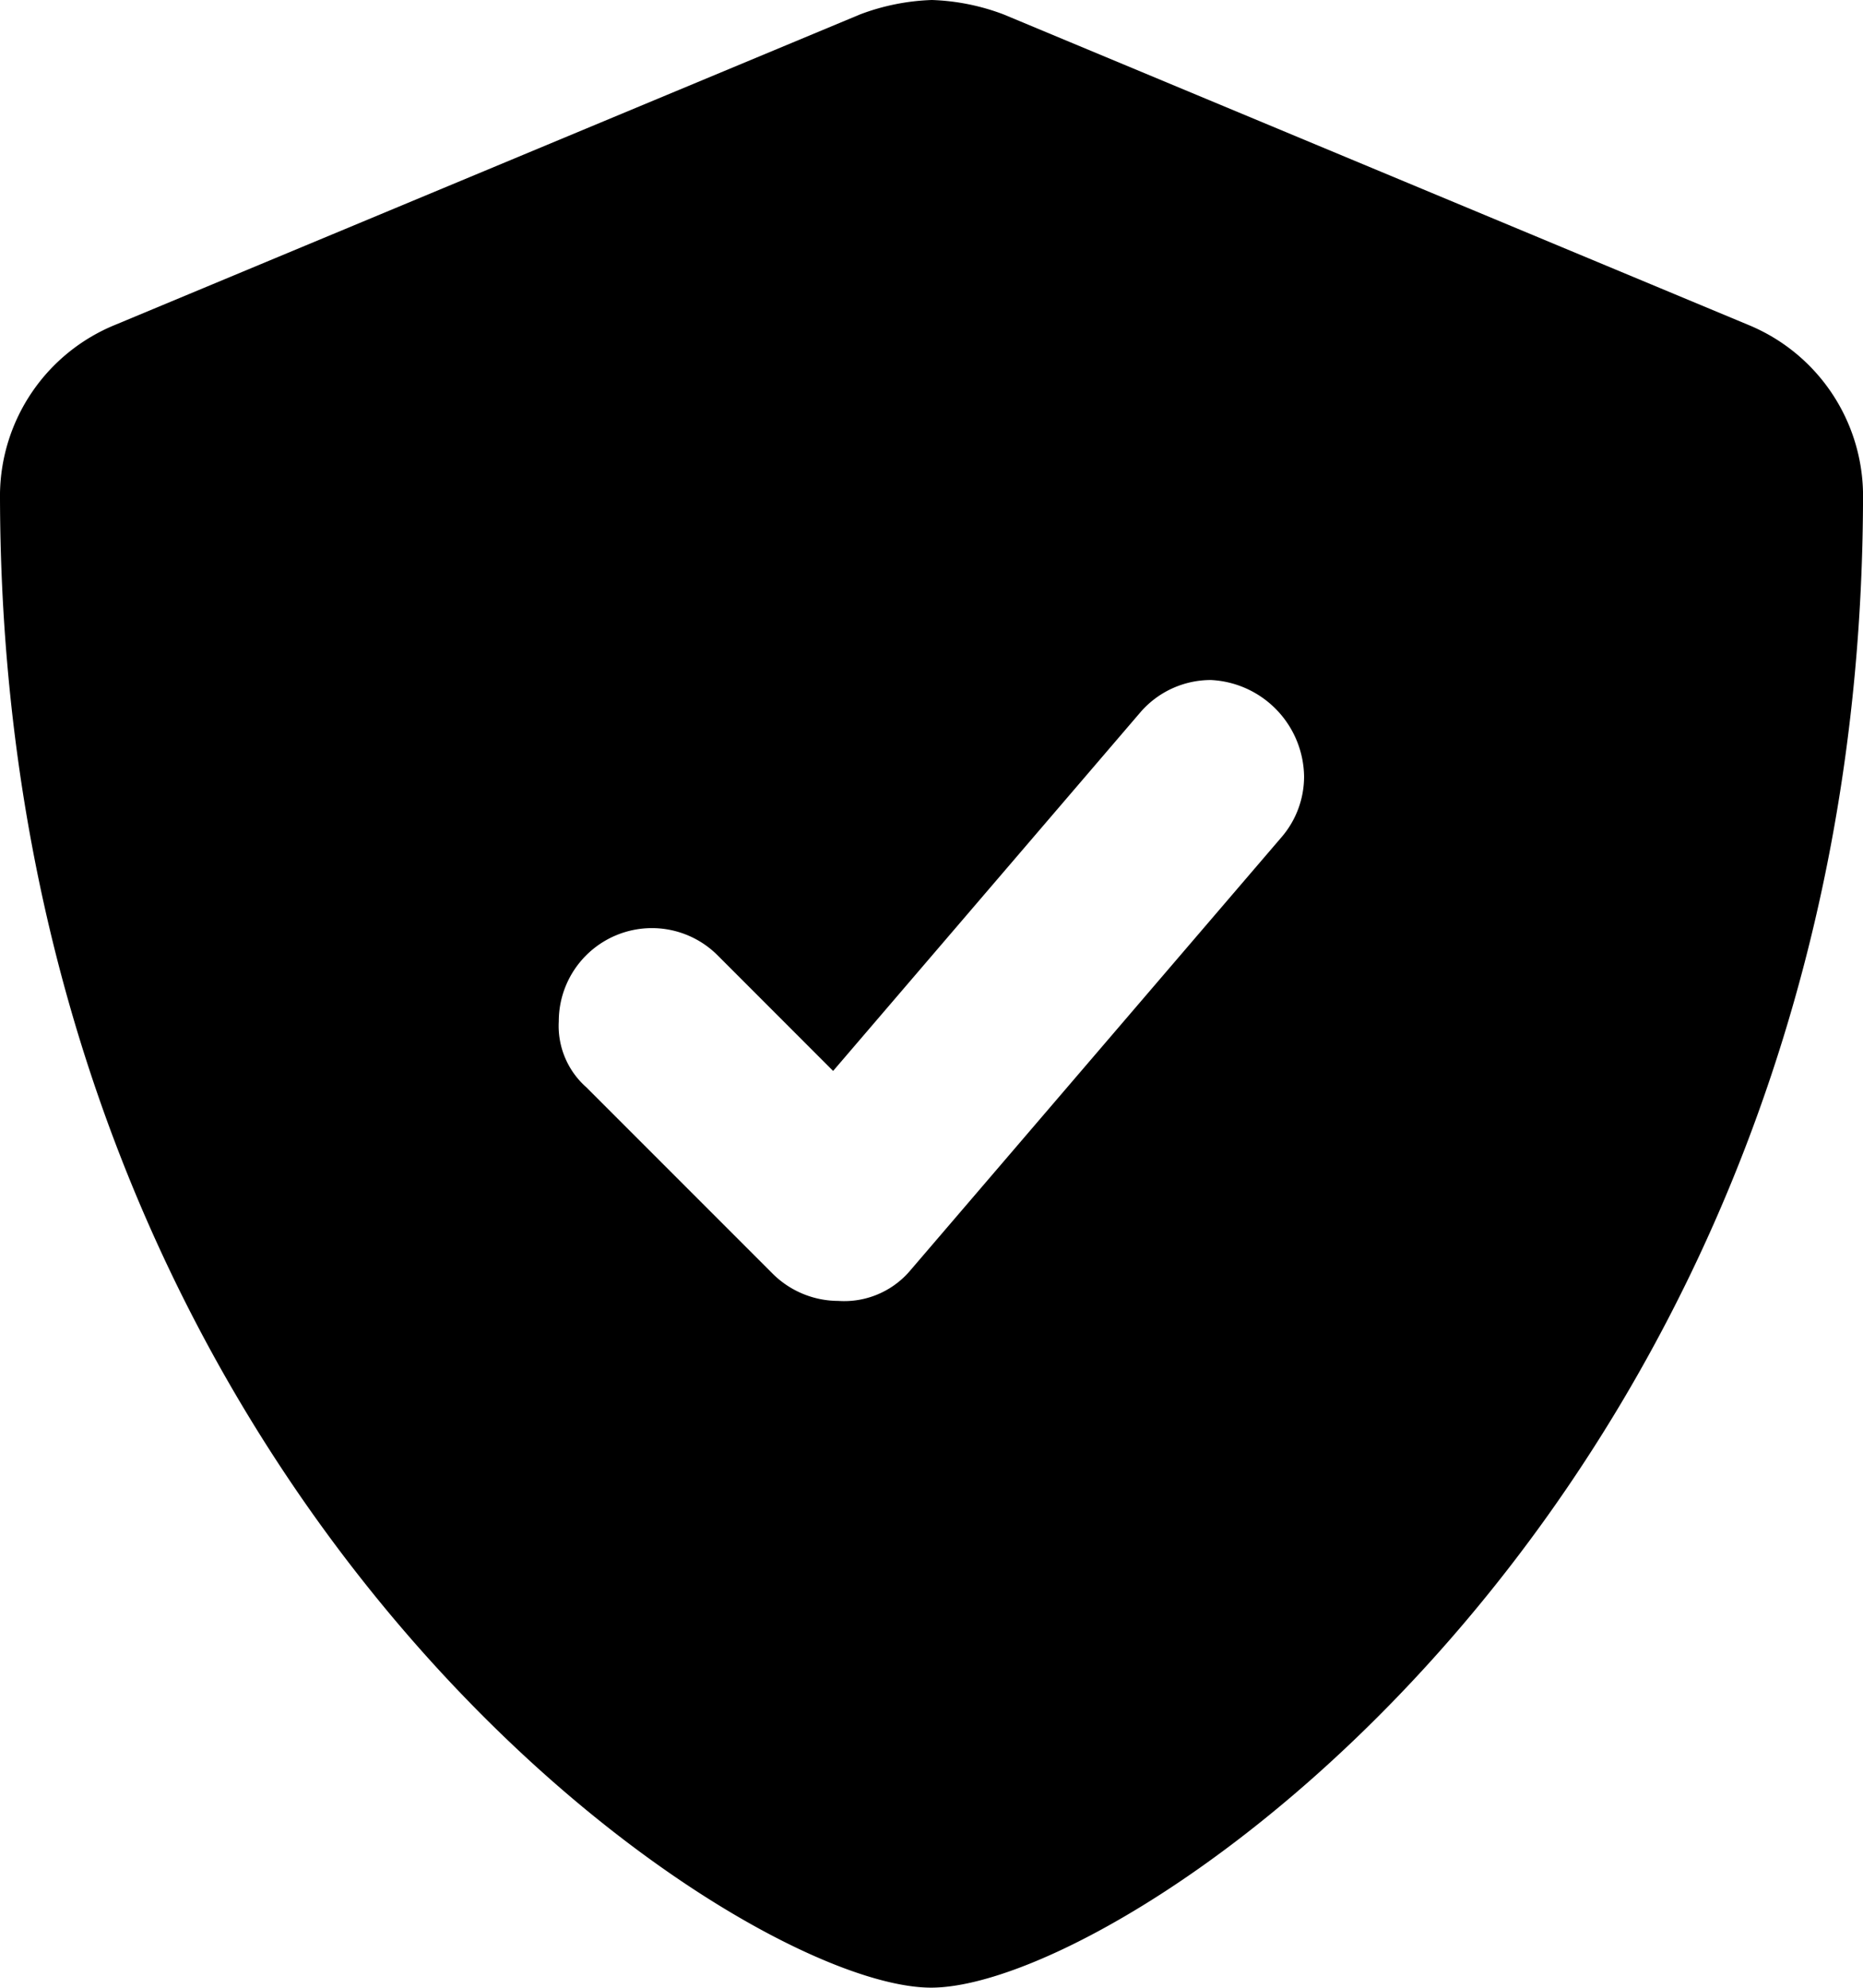 <svg xmlns="http://www.w3.org/2000/svg" width="54.375" height="57.999" viewBox="0 0 54.375 57.999">
  <path id="ico_ochrana" d="M52.846-41.267,31.1-50.33a6.494,6.494,0,0,0-2.089-.419,6.509,6.509,0,0,0-2.091.419L5.167-41.267a5.4,5.4,0,0,0-3.354,4.915c0,29.238,21.433,43.6,27.176,43.6,5.8,0,27.2-14.523,27.2-43.6A5.4,5.4,0,0,0,52.846-41.267ZM39.875-28.094a2.712,2.712,0,0,1-.655,1.769L28.345-13.637a2.525,2.525,0,0,1-2.064.847,2.723,2.723,0,0,1-1.922-.8l-5.437-5.437a2.387,2.387,0,0,1-.8-1.922,2.72,2.72,0,0,1,2.719-2.719,2.711,2.711,0,0,1,1.922.8L26.129-19.5l8.964-10.46a2.717,2.717,0,0,1,2.066-.947A2.859,2.859,0,0,1,39.875-28.094Z" transform="translate(-1.813 50.749)"/>
</svg>
